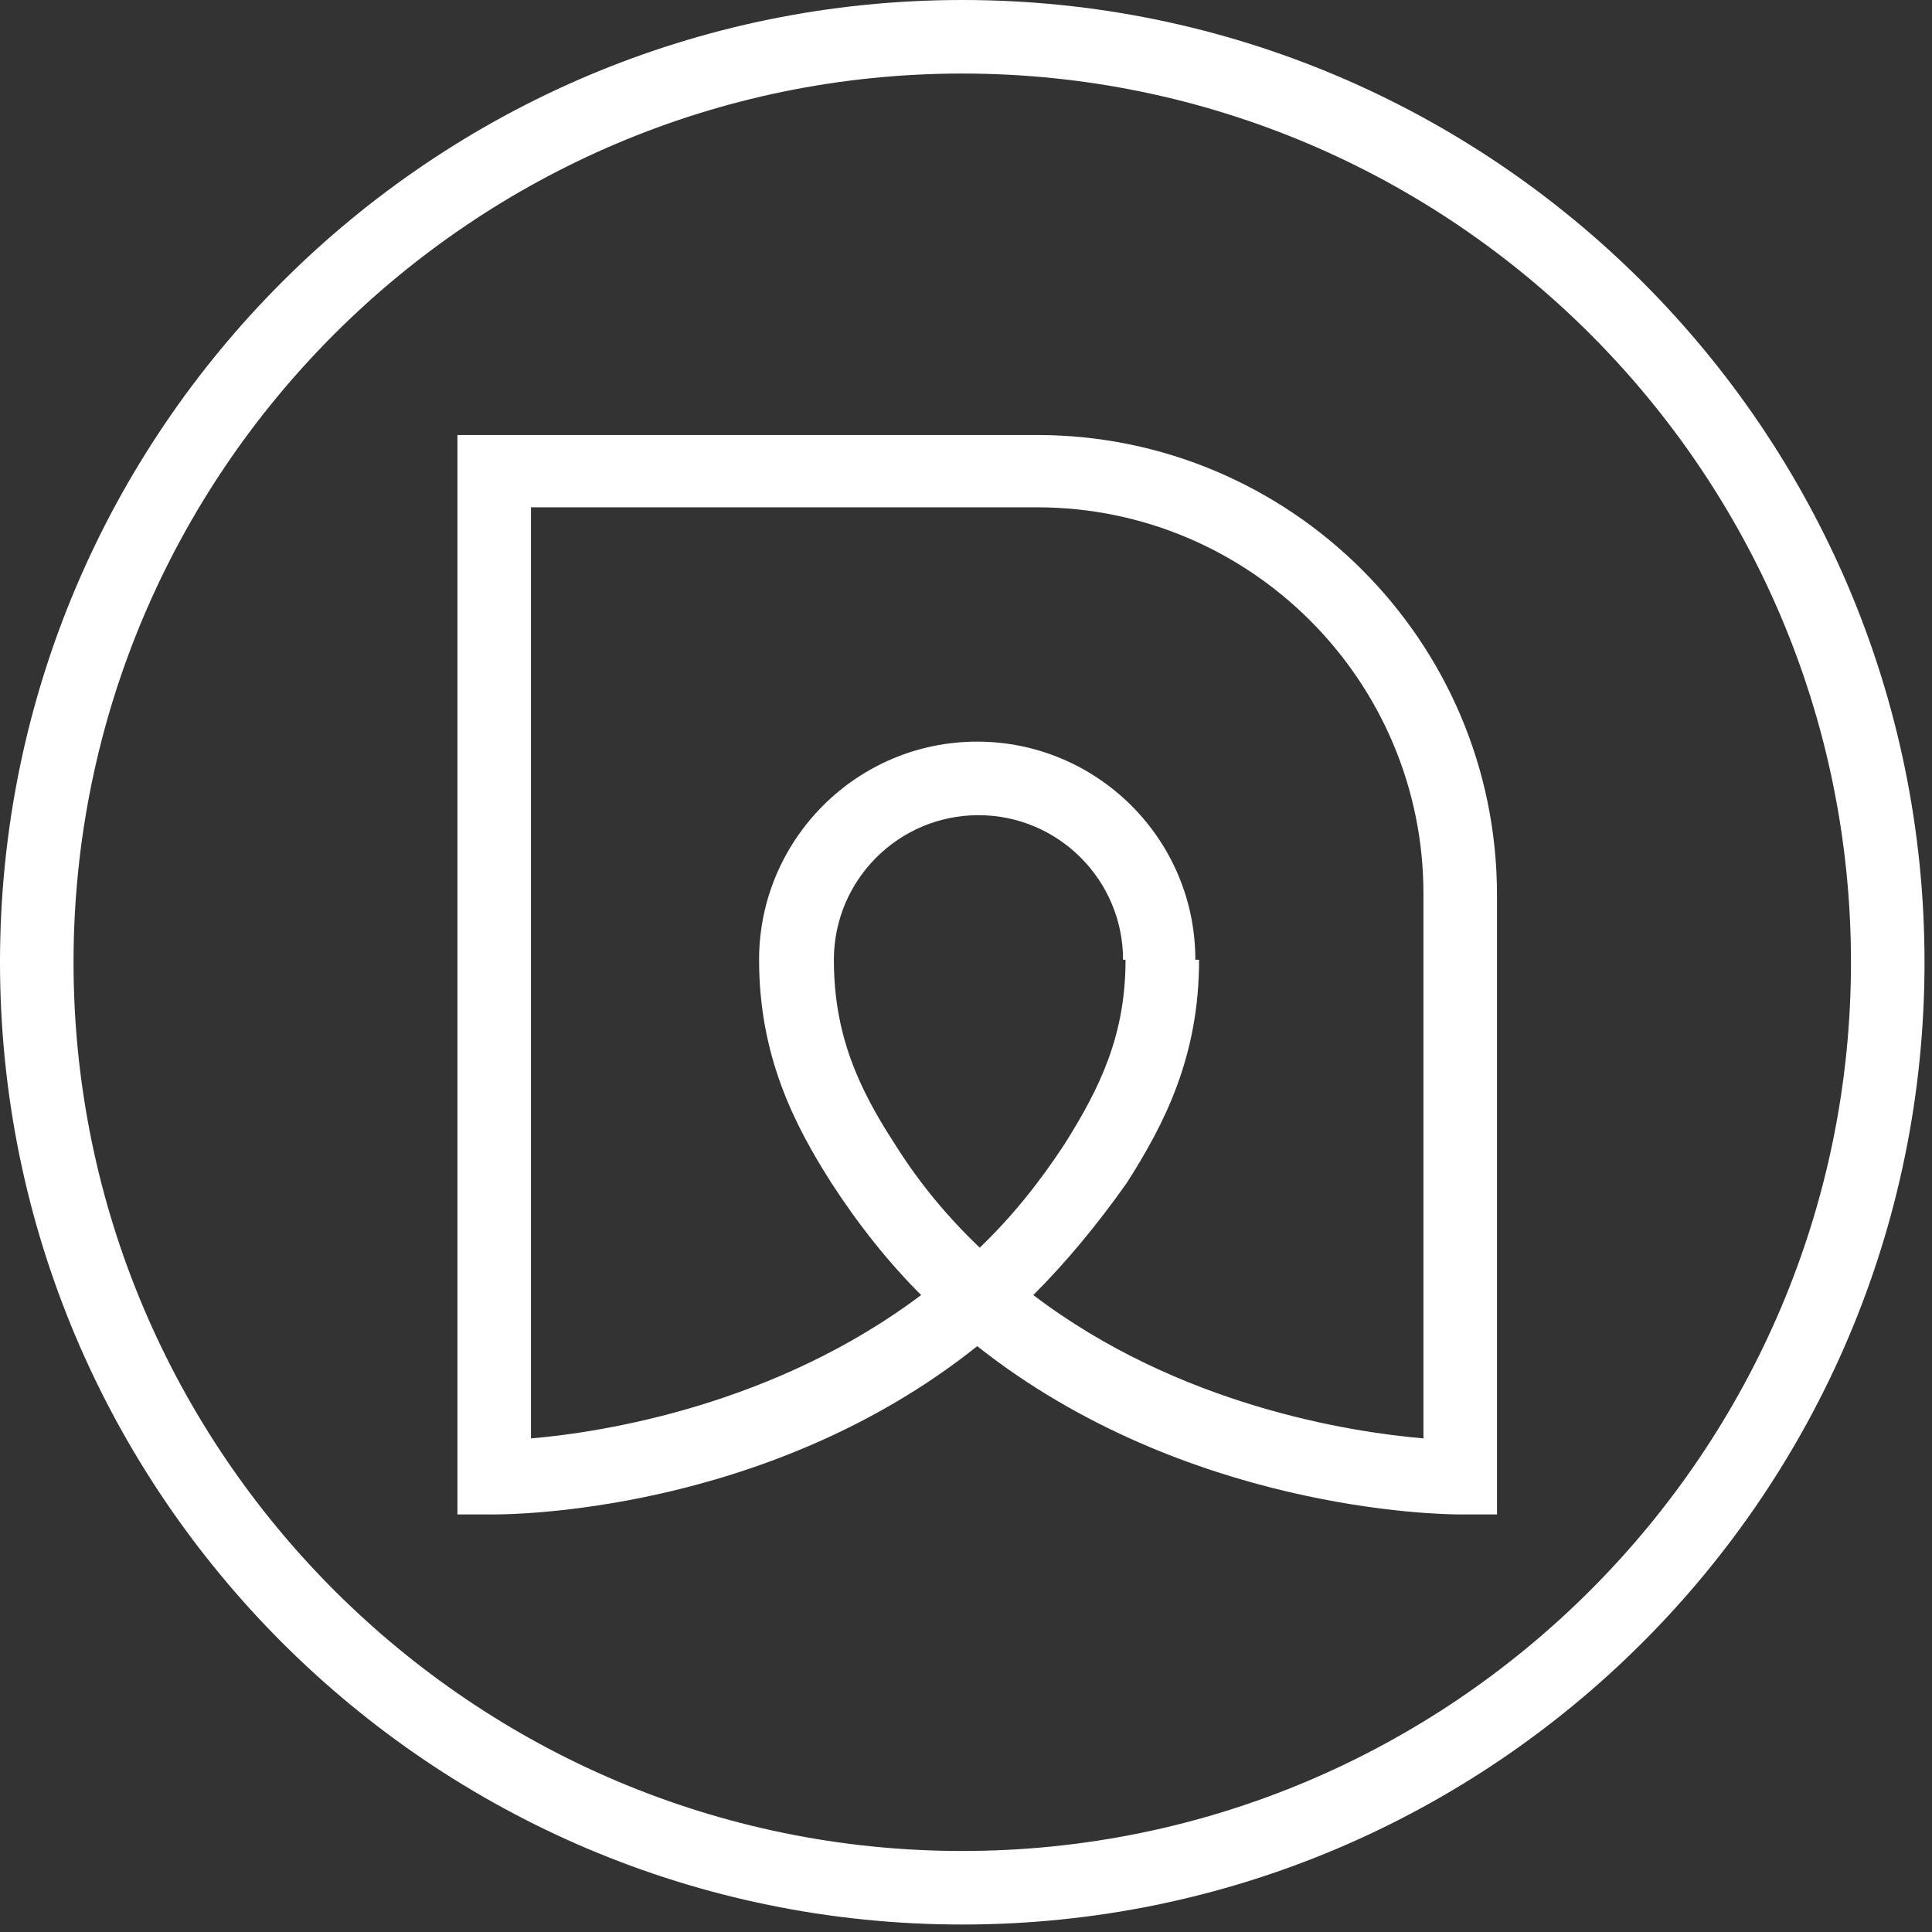 <?xml version="1.0" encoding="UTF-8"?> <svg xmlns="http://www.w3.org/2000/svg" width="155" height="155" viewBox="0 0 155 155" fill="none"><rect x="0" y="0" width="155" height="155" fill="#333333" stroke="none"/><path d="M77.2 154.4C34.6 154.4 0 119.8 0 77.2C0 34.6 34.6 0 77.2 0C119.8 0 154.4 34.6 154.4 77.2C154.4 119.8 119.8 154.4 77.2 154.4ZM77.2 5.9C37.9 5.9 5.9 37.9 5.9 77.2C5.9 116.5 37.9 148.5 77.2 148.5C116.5 148.5 148.5 116.5 148.5 77.2C148.5 37.9 116.5 5.9 77.2 5.9Z" fill="white"></path><path d="M117.1 121.5C115.5 121.5 95.1 121.2 78.4 108C61.5 121.5 40.7 121.5 39.6 121.5H36.7V34.9H83.2C103.5 34.9 120.1 51.4 120.1 71.8V121.5H117.1ZM82.9 103.9C94.6 112.8 108.4 114.9 114.2 115.4V71.7C114.2 54.6 100.3 40.7 83.2 40.7H42.6V115.4C48.5 114.9 62.2 112.7 73.9 103.9C71.3 101.3 68.9 98.3 66.7 94.9C63.7 90.2 60.9 84.7 60.9 77C60.9 67.4 68.7 59.5 78.4 59.5C88 59.5 95.9 67.3 95.9 77H90.1C90.1 70.6 84.9 65.4 78.5 65.4C72.1 65.4 66.9 70.6 66.9 77C66.9 82.9 68.8 87.2 71.8 91.8C73.8 95 76.1 97.7 78.6 100.1C81.1 97.7 83.3 95 85.4 91.8C88.3 87.2 90.3 83 90.3 77H96.2C96.2 84.8 93.4 90.2 90.4 94.9C88 98.3 85.5 101.3 82.9 103.9Z" fill="white"></path></svg> 